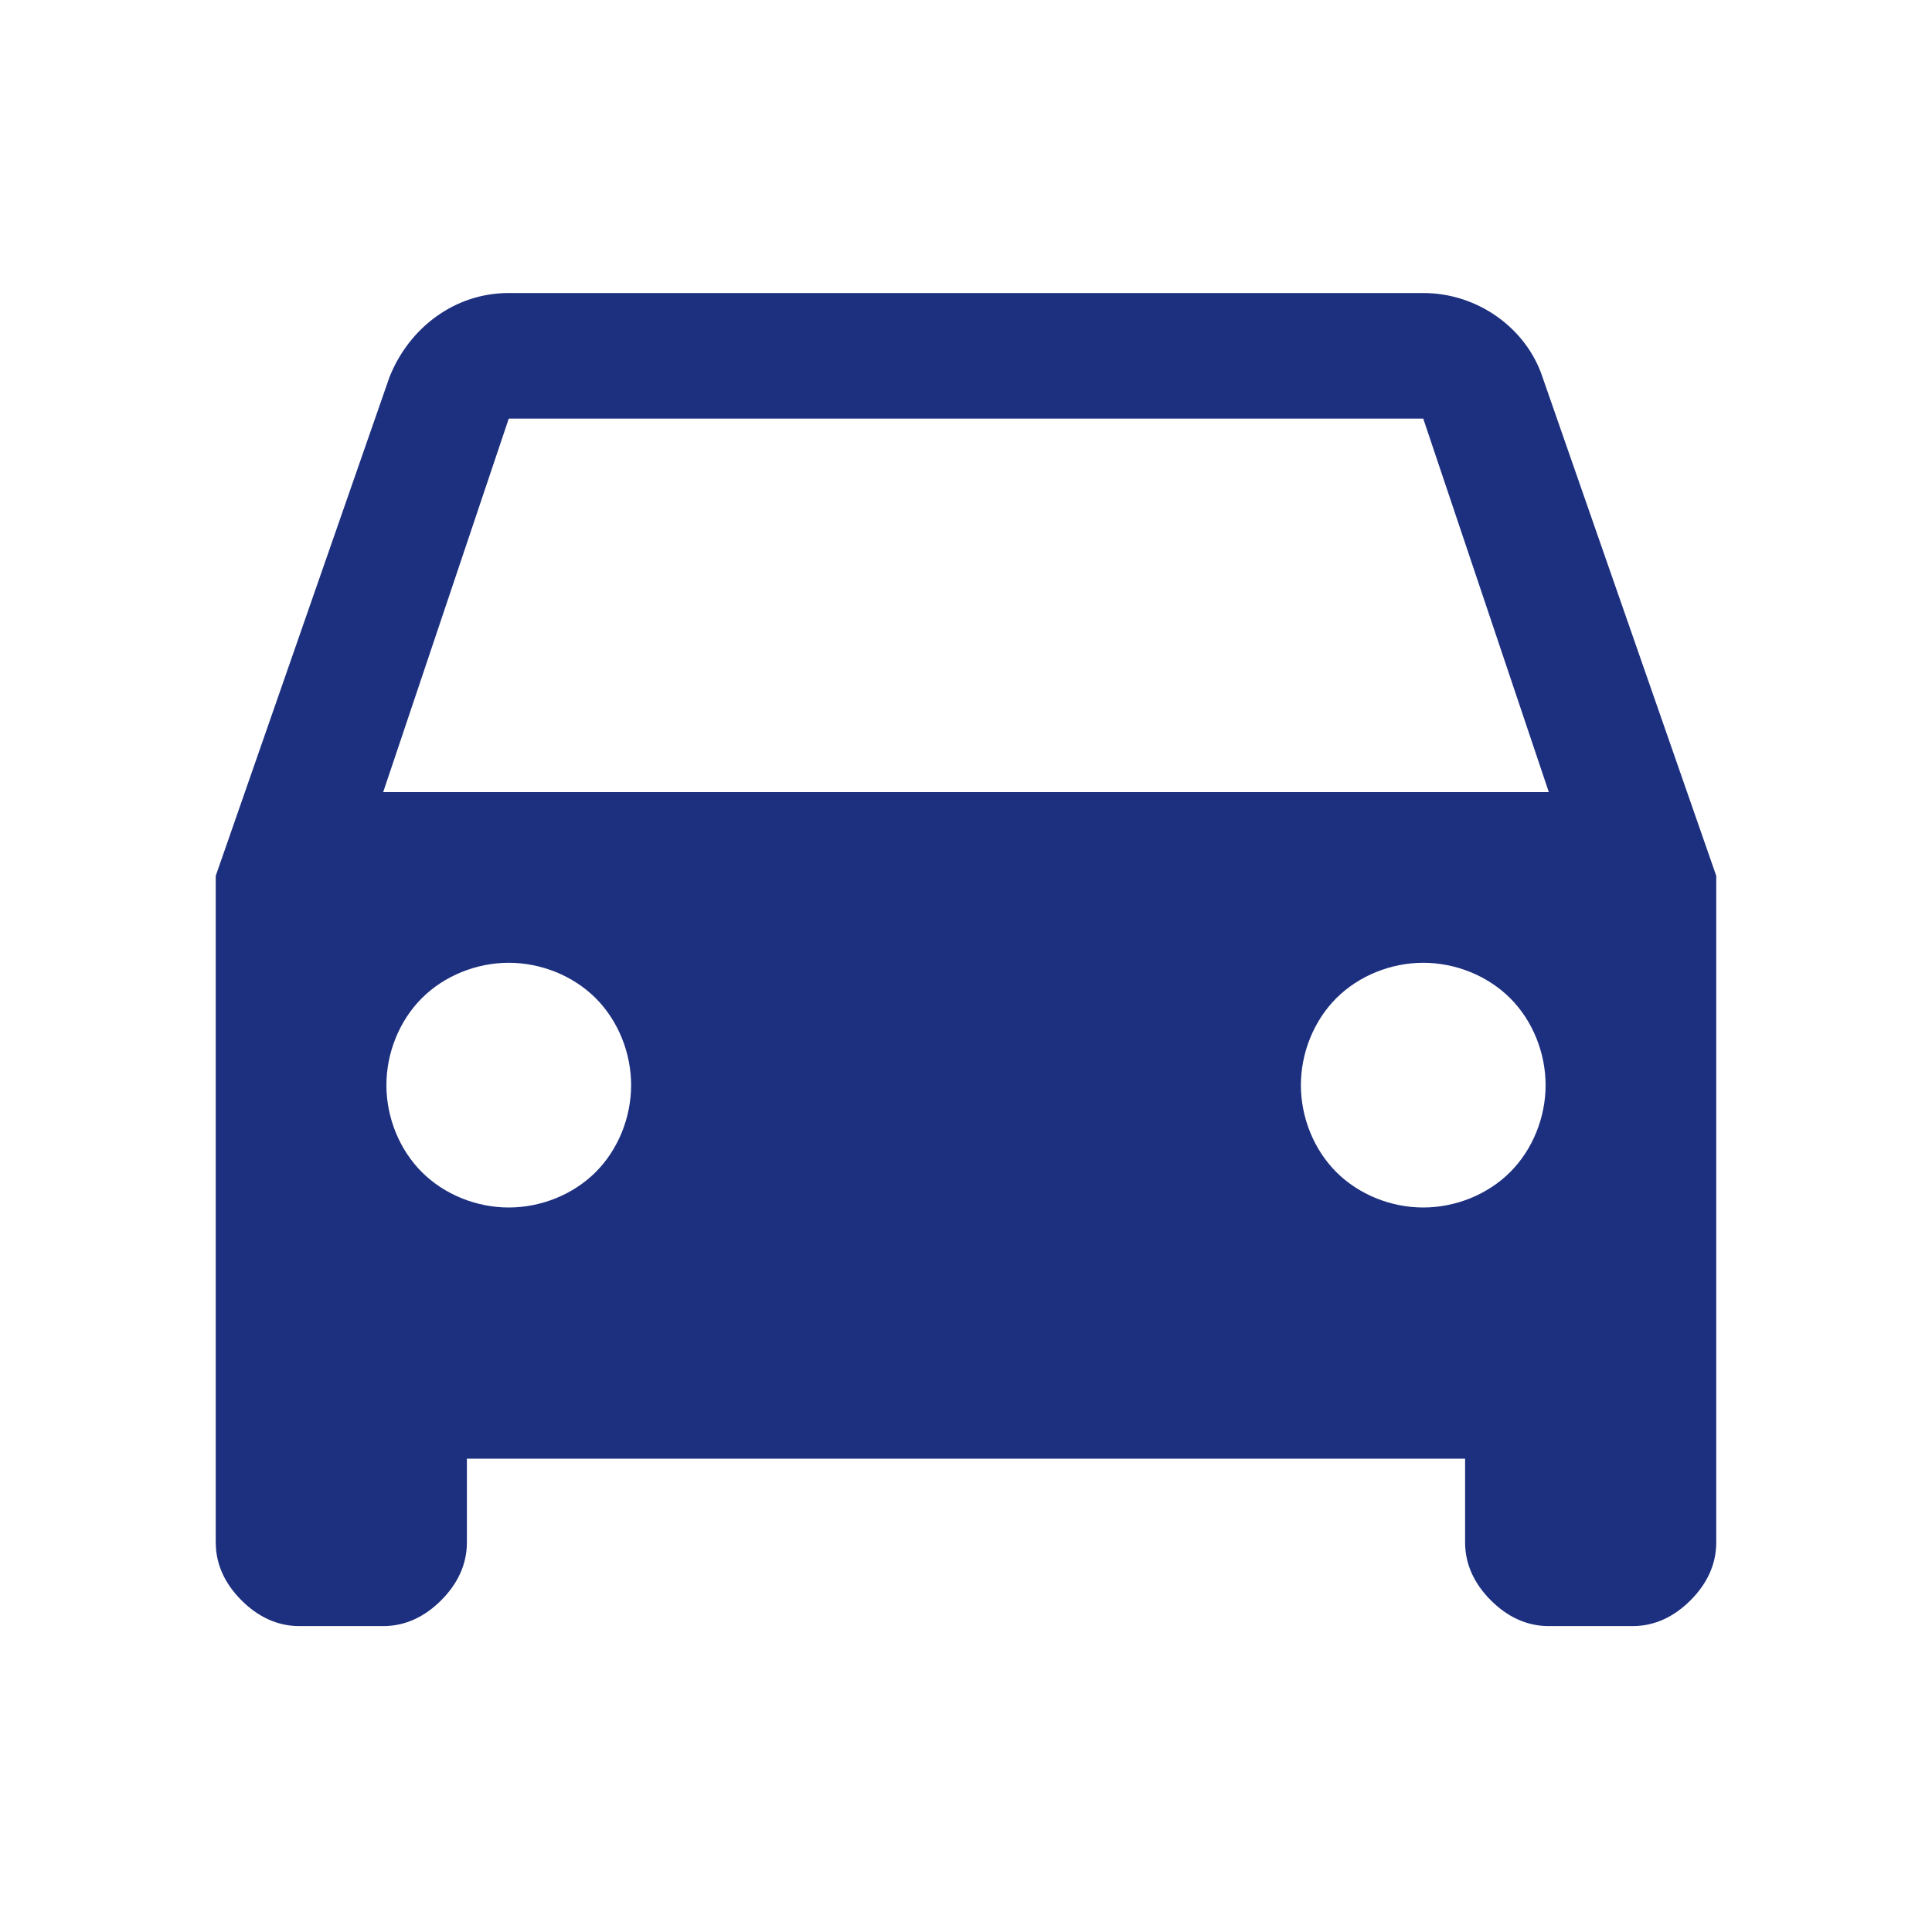 <?xml version="1.0" encoding="UTF-8"?>
<svg xmlns="http://www.w3.org/2000/svg" version="1.1" viewBox="0 0 60 60">
  <defs>
    <style>
      .cls-1 {
        fill: #1d307f;
      }
    </style>
  </defs>
  <!-- Generator: Adobe Illustrator 28.6.0, SVG Export Plug-In . SVG Version: 1.2.0 Build 709)  -->
  <g>
    <g id="_レイヤー_1" data-name="レイヤー_1">
      <path class="cls-1" d="M11.9,24.6l3.9-11.6h28.4l3.9,11.6M44.2,37.5c-1,0-2-.4-2.7-1.1-.7-.7-1.1-1.7-1.1-2.7s.4-2,1.1-2.7c.7-.7,1.7-1.1,2.7-1.1s2,.4,2.7,1.1c.7.7,1.1,1.7,1.1,2.7s-.4,2-1.1,2.7c-.7.7-1.7,1.1-2.7,1.1ZM15.8,37.5c-1,0-2-.4-2.7-1.1-.7-.7-1.1-1.7-1.1-2.7s.4-2,1.1-2.7c.7-.7,1.7-1.1,2.7-1.1s2,.4,2.7,1.1c.7.7,1.1,1.7,1.1,2.7s-.4,2-1.1,2.7c-.7.7-1.7,1.1-2.7,1.1ZM47.9,11.7c-.5-1.5-2-2.6-3.7-2.6H15.8c-1.7,0-3.1,1.1-3.7,2.6l-5.4,15.5v20.7c0,.7.3,1.3.8,1.8.5.5,1.1.8,1.8.8h2.6c.7,0,1.3-.3,1.8-.8.5-.5.8-1.1.8-1.8v-2.6h31v2.6c0,.7.3,1.3.8,1.8.5.5,1.1.8,1.8.8h2.6c.7,0,1.3-.3,1.8-.8.5-.5.8-1.1.8-1.8v-20.7l-5.4-15.5h0Z"/>
    </g>
  </g>
</svg>